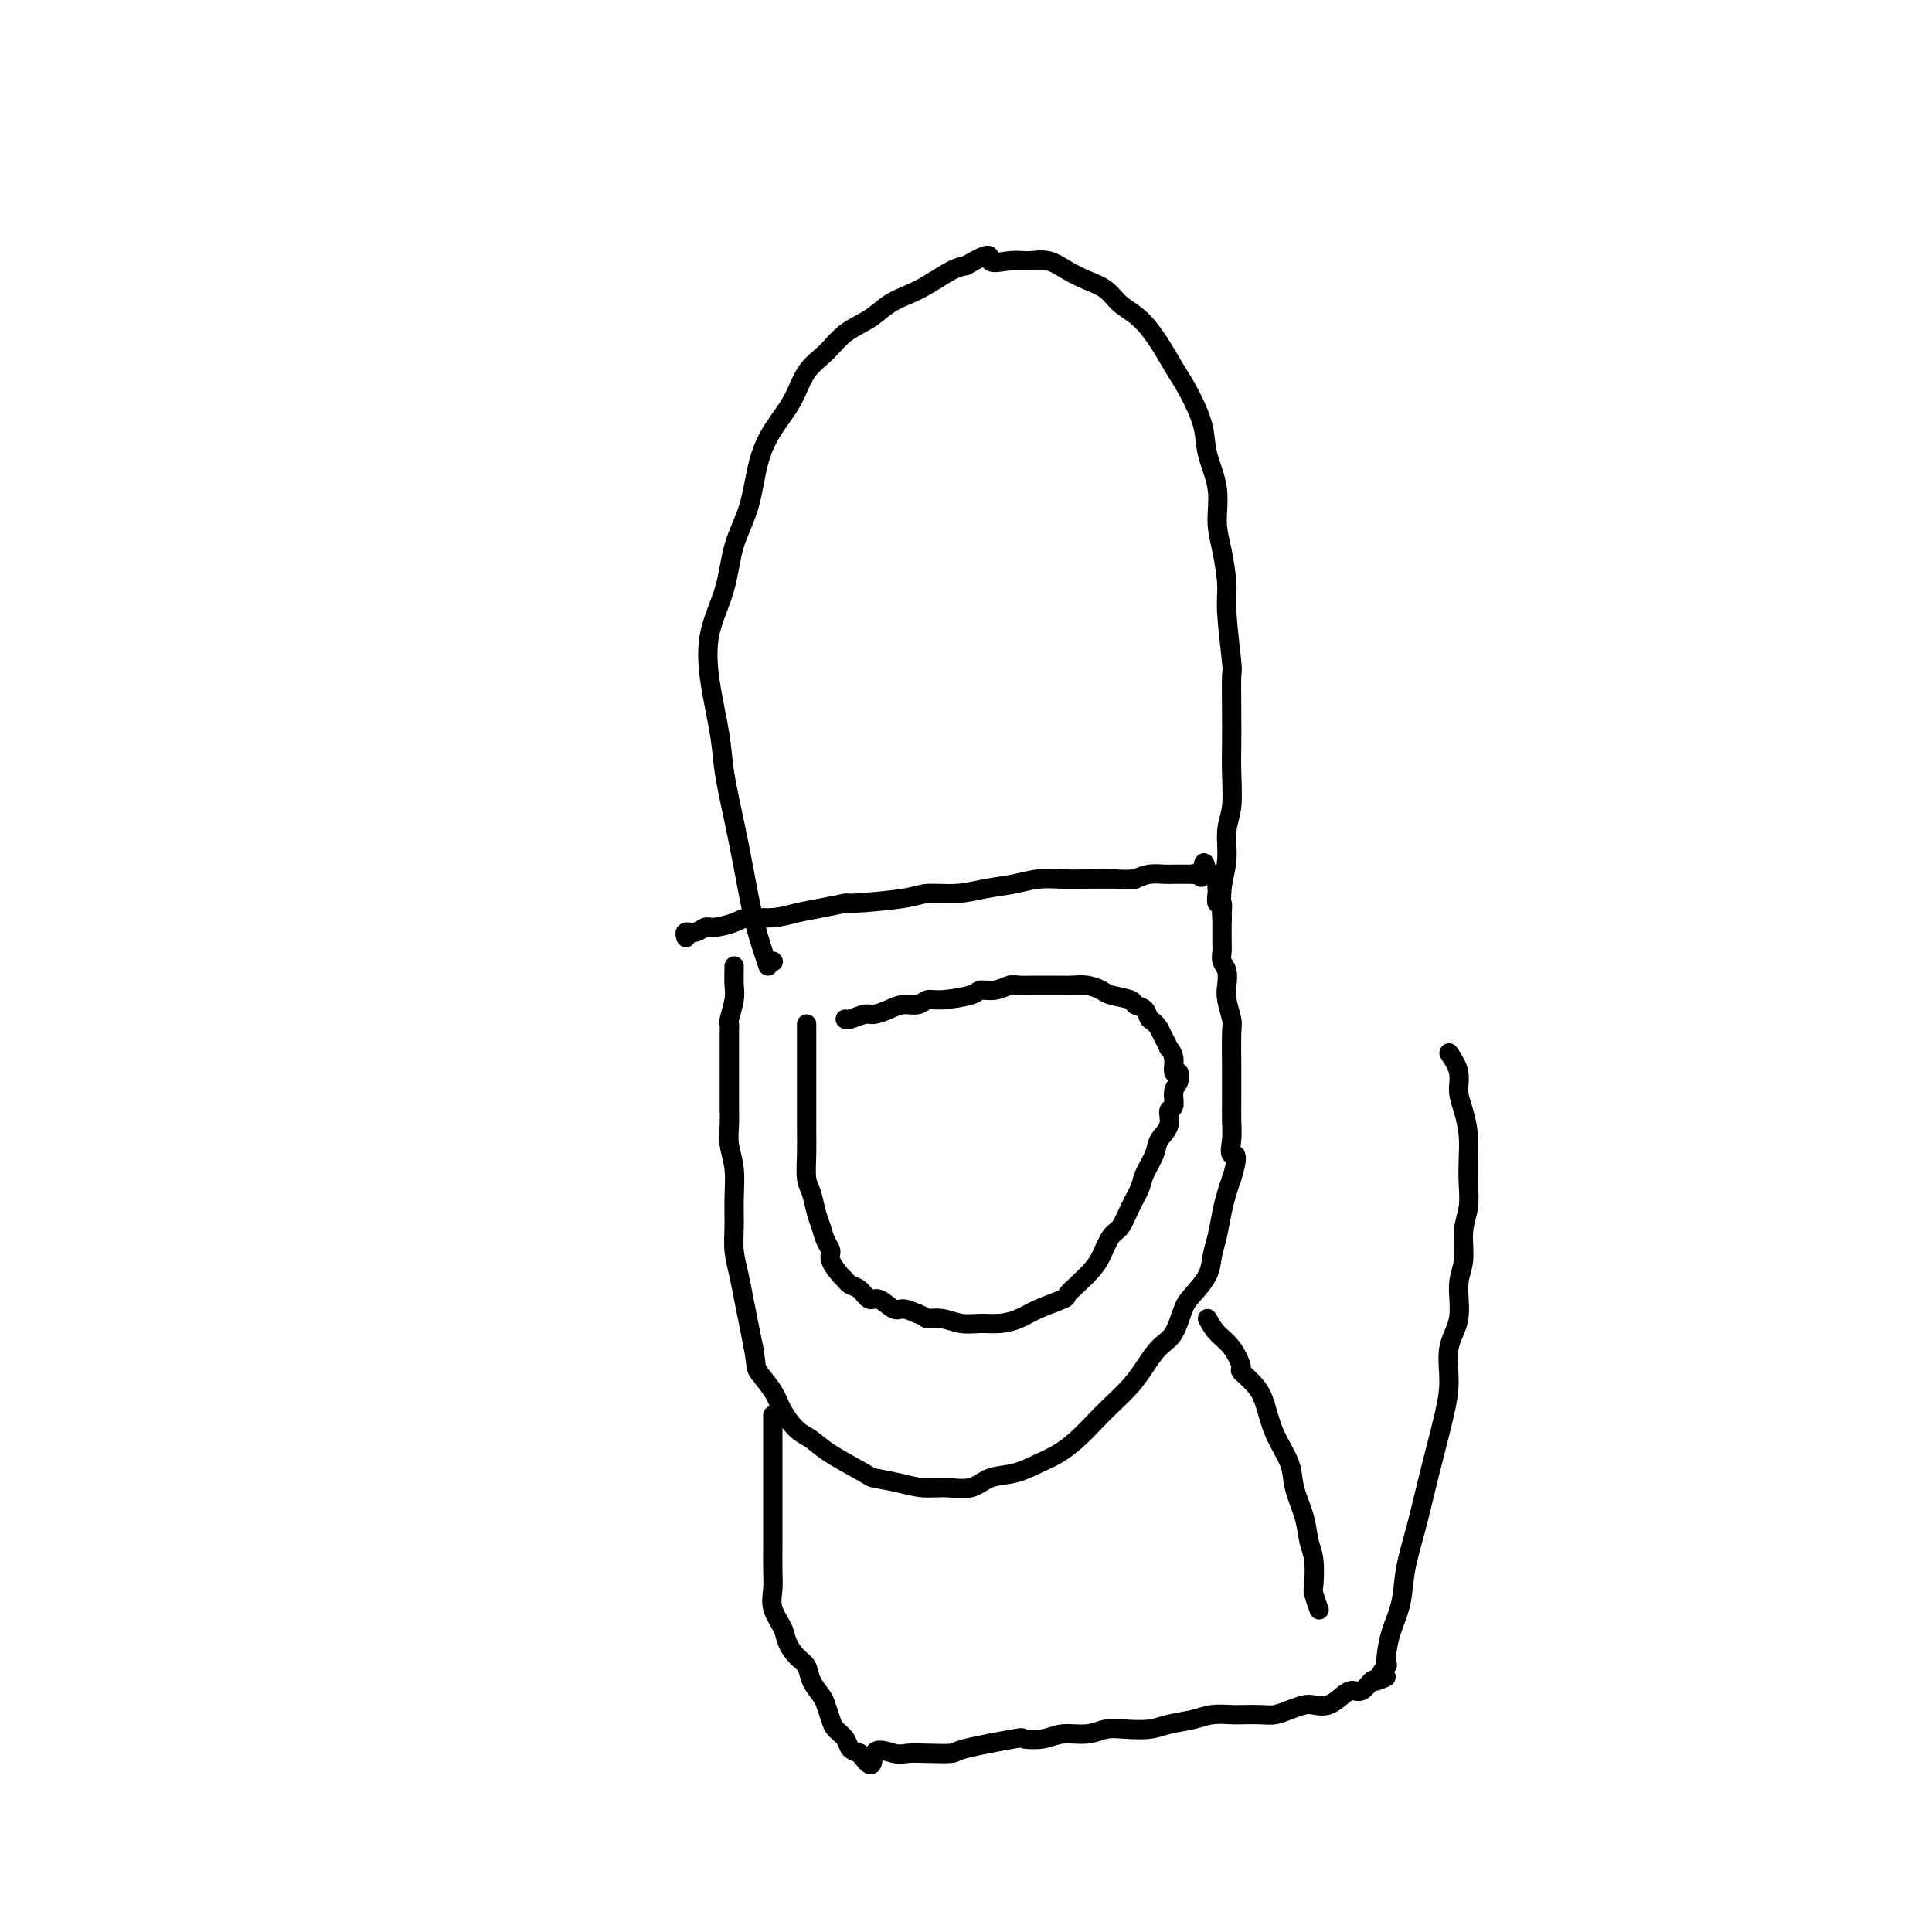 <svg viewBox='0 0 400 400' version='1.1' xmlns='http://www.w3.org/2000/svg' xmlns:xlink='http://www.w3.org/1999/xlink'><g fill='none' stroke='#000000' stroke-width='4' stroke-linecap='round' stroke-linejoin='round'><path d='M152,200c-0.030,1.467 -0.061,2.933 0,4c0.061,1.067 0.212,1.733 0,3c-0.212,1.267 -0.789,3.133 -1,4c-0.211,0.867 -0.057,0.734 0,1c0.057,0.266 0.015,0.931 0,2c-0.015,1.069 -0.004,2.544 0,4c0.004,1.456 -0.000,2.895 0,4c0.000,1.105 0.004,1.876 0,3c-0.004,1.124 -0.015,2.602 0,4c0.015,1.398 0.057,2.715 0,4c-0.057,1.285 -0.212,2.537 0,4c0.212,1.463 0.792,3.135 1,5c0.208,1.865 0.045,3.922 0,6c-0.045,2.078 0.029,4.176 0,6c-0.029,1.824 -0.163,3.376 0,5c0.163,1.624 0.621,3.322 1,5c0.379,1.678 0.679,3.336 1,5c0.321,1.664 0.663,3.332 1,5c0.337,1.668 0.668,3.334 1,5'/><path d='M156,279c0.685,4.033 0.399,4.116 1,5c0.601,0.884 2.089,2.570 3,4c0.911,1.430 1.247,2.604 2,4c0.753,1.396 1.925,3.014 3,4c1.075,0.986 2.054,1.339 3,2c0.946,0.661 1.858,1.631 4,3c2.142,1.369 5.513,3.137 7,4c1.487,0.863 1.090,0.822 2,1c0.910,0.178 3.127,0.577 5,1c1.873,0.423 3.403,0.871 5,1c1.597,0.129 3.263,-0.063 5,0c1.737,0.063 3.545,0.379 5,0c1.455,-0.379 2.555,-1.454 4,-2c1.445,-0.546 3.233,-0.562 5,-1c1.767,-0.438 3.511,-1.299 5,-2c1.489,-0.701 2.723,-1.244 4,-2c1.277,-0.756 2.596,-1.727 4,-3c1.404,-1.273 2.893,-2.848 4,-4c1.107,-1.152 1.833,-1.881 3,-3c1.167,-1.119 2.774,-2.628 4,-4c1.226,-1.372 2.070,-2.607 3,-4c0.930,-1.393 1.944,-2.945 3,-4c1.056,-1.055 2.153,-1.611 3,-3c0.847,-1.389 1.445,-3.609 2,-5c0.555,-1.391 1.066,-1.954 2,-3c0.934,-1.046 2.292,-2.576 3,-4c0.708,-1.424 0.767,-2.741 1,-4c0.233,-1.259 0.640,-2.461 1,-4c0.360,-1.539 0.674,-3.414 1,-5c0.326,-1.586 0.665,-2.882 1,-4c0.335,-1.118 0.668,-2.059 1,-3'/><path d='M255,244c1.856,-5.953 0.497,-4.835 0,-5c-0.497,-0.165 -0.133,-1.615 0,-3c0.133,-1.385 0.035,-2.707 0,-4c-0.035,-1.293 -0.009,-2.557 0,-4c0.009,-1.443 -0.001,-3.065 0,-4c0.001,-0.935 0.014,-1.184 0,-3c-0.014,-1.816 -0.055,-5.200 0,-7c0.055,-1.800 0.207,-2.015 0,-3c-0.207,-0.985 -0.773,-2.739 -1,-4c-0.227,-1.261 -0.113,-2.027 0,-3c0.113,-0.973 0.227,-2.152 0,-3c-0.227,-0.848 -0.793,-1.365 -1,-2c-0.207,-0.635 -0.055,-1.389 0,-2c0.055,-0.611 0.015,-1.079 0,-2c-0.015,-0.921 -0.003,-2.293 0,-3c0.003,-0.707 -0.003,-0.748 0,-1c0.003,-0.252 0.015,-0.715 0,-1c-0.015,-0.285 -0.056,-0.391 0,-1c0.056,-0.609 0.211,-1.721 0,-2c-0.211,-0.279 -0.788,0.276 -1,0c-0.212,-0.276 -0.060,-1.384 0,-2c0.060,-0.616 0.027,-0.740 0,-1c-0.027,-0.260 -0.048,-0.657 0,-1c0.048,-0.343 0.167,-0.631 0,-1c-0.167,-0.369 -0.619,-0.820 -1,-1c-0.381,-0.180 -0.690,-0.090 -1,0'/><path d='M250,181c-0.957,-4.641 -0.848,-1.244 -1,0c-0.152,1.244 -0.565,0.333 -1,0c-0.435,-0.333 -0.893,-0.089 -1,0c-0.107,0.089 0.138,0.024 0,0c-0.138,-0.024 -0.659,-0.007 -1,0c-0.341,0.007 -0.503,0.005 -1,0c-0.497,-0.005 -1.329,-0.012 -2,0c-0.671,0.012 -1.181,0.042 -2,0c-0.819,-0.042 -1.948,-0.155 -3,0c-1.052,0.155 -2.026,0.577 -3,1'/><path d='M235,182c-2.926,0.156 -2.742,0.045 -4,0c-1.258,-0.045 -3.959,-0.023 -6,0c-2.041,0.023 -3.422,0.049 -5,0c-1.578,-0.049 -3.353,-0.171 -5,0c-1.647,0.171 -3.164,0.637 -5,1c-1.836,0.363 -3.989,0.623 -6,1c-2.011,0.377 -3.880,0.871 -6,1c-2.120,0.129 -4.492,-0.106 -6,0c-1.508,0.106 -2.153,0.553 -5,1c-2.847,0.447 -7.898,0.894 -10,1c-2.102,0.106 -1.256,-0.130 -2,0c-0.744,0.130 -3.079,0.626 -5,1c-1.921,0.374 -3.428,0.626 -5,1c-1.572,0.374 -3.208,0.870 -5,1c-1.792,0.130 -3.740,-0.105 -5,0c-1.260,0.105 -1.834,0.549 -3,1c-1.166,0.451 -2.925,0.909 -4,1c-1.075,0.091 -1.465,-0.186 -2,0c-0.535,0.186 -1.216,0.833 -2,1c-0.784,0.167 -1.673,-0.147 -2,0c-0.327,0.147 -0.094,0.756 0,1c0.094,0.244 0.047,0.122 0,0'/><path d='M160,199c0.000,0.000 0.100,0.100 0.1,0.1'/><path d='M159,200c-0.245,-0.716 -0.489,-1.432 -1,-3c-0.511,-1.568 -1.288,-3.989 -2,-7c-0.712,-3.011 -1.361,-6.612 -2,-10c-0.639,-3.388 -1.270,-6.563 -2,-10c-0.730,-3.437 -1.559,-7.136 -2,-10c-0.441,-2.864 -0.495,-4.893 -1,-8c-0.505,-3.107 -1.460,-7.293 -2,-11c-0.540,-3.707 -0.665,-6.937 0,-10c0.665,-3.063 2.119,-5.959 3,-9c0.881,-3.041 1.187,-6.226 2,-9c0.813,-2.774 2.131,-5.137 3,-8c0.869,-2.863 1.289,-6.225 2,-9c0.711,-2.775 1.714,-4.963 3,-7c1.286,-2.037 2.854,-3.924 4,-6c1.146,-2.076 1.870,-4.342 3,-6c1.130,-1.658 2.665,-2.710 4,-4c1.335,-1.290 2.470,-2.820 4,-4c1.530,-1.180 3.456,-2.011 5,-3c1.544,-0.989 2.707,-2.135 4,-3c1.293,-0.865 2.718,-1.448 4,-2c1.282,-0.552 2.422,-1.072 4,-2c1.578,-0.928 3.594,-2.265 5,-3c1.406,-0.735 2.203,-0.867 3,-1'/><path d='M200,55c6.046,-3.628 4.662,-1.698 5,-1c0.338,0.698 2.400,0.165 4,0c1.600,-0.165 2.739,0.038 4,0c1.261,-0.038 2.644,-0.316 4,0c1.356,0.316 2.687,1.227 4,2c1.313,0.773 2.609,1.409 4,2c1.391,0.591 2.875,1.137 4,2c1.125,0.863 1.889,2.044 3,3c1.111,0.956 2.567,1.686 4,3c1.433,1.314 2.841,3.213 4,5c1.159,1.787 2.070,3.462 3,5c0.930,1.538 1.881,2.938 3,5c1.119,2.062 2.408,4.786 3,7c0.592,2.214 0.488,3.919 1,6c0.512,2.081 1.639,4.539 2,7c0.361,2.461 -0.043,4.927 0,7c0.043,2.073 0.533,3.755 1,6c0.467,2.245 0.910,5.053 1,7c0.090,1.947 -0.172,3.034 0,6c0.172,2.966 0.778,7.813 1,10c0.222,2.187 0.061,1.715 0,3c-0.061,1.285 -0.020,4.326 0,7c0.020,2.674 0.021,4.980 0,7c-0.021,2.020 -0.062,3.756 0,6c0.062,2.244 0.227,4.998 0,7c-0.227,2.002 -0.845,3.252 -1,5c-0.155,1.748 0.154,3.994 0,6c-0.154,2.006 -0.772,3.771 -1,6c-0.228,2.229 -0.065,4.923 0,6c0.065,1.077 0.033,0.539 0,0'/><path d='M167,212c-0.000,1.355 -0.000,2.710 0,4c0.000,1.290 0.000,2.514 0,4c-0.000,1.486 -0.001,3.234 0,5c0.001,1.766 0.003,3.549 0,5c-0.003,1.451 -0.012,2.570 0,4c0.012,1.430 0.045,3.173 0,5c-0.045,1.827 -0.167,3.739 0,5c0.167,1.261 0.623,1.871 1,3c0.377,1.129 0.673,2.776 1,4c0.327,1.224 0.683,2.023 1,3c0.317,0.977 0.596,2.131 1,3c0.404,0.869 0.934,1.451 1,2c0.066,0.549 -0.330,1.063 0,2c0.330,0.937 1.387,2.298 2,3c0.613,0.702 0.782,0.746 1,1c0.218,0.254 0.485,0.717 1,1c0.515,0.283 1.278,0.387 2,1c0.722,0.613 1.403,1.736 2,2c0.597,0.264 1.108,-0.331 2,0c0.892,0.331 2.163,1.589 3,2c0.837,0.411 1.239,-0.025 2,0c0.761,0.025 1.880,0.513 3,1'/><path d='M190,272c1.869,0.707 1.542,0.975 2,1c0.458,0.025 1.700,-0.192 3,0c1.300,0.192 2.656,0.792 4,1c1.344,0.208 2.676,0.025 4,0c1.324,-0.025 2.641,0.110 4,0c1.359,-0.110 2.761,-0.465 4,-1c1.239,-0.535 2.313,-1.249 4,-2c1.687,-0.751 3.985,-1.540 5,-2c1.015,-0.460 0.747,-0.592 1,-1c0.253,-0.408 1.026,-1.091 2,-2c0.974,-0.909 2.147,-2.045 3,-3c0.853,-0.955 1.384,-1.729 2,-3c0.616,-1.271 1.316,-3.038 2,-4c0.684,-0.962 1.353,-1.118 2,-2c0.647,-0.882 1.271,-2.490 2,-4c0.729,-1.510 1.562,-2.921 2,-4c0.438,-1.079 0.480,-1.827 1,-3c0.520,-1.173 1.516,-2.771 2,-4c0.484,-1.229 0.454,-2.091 1,-3c0.546,-0.909 1.666,-1.867 2,-3c0.334,-1.133 -0.120,-2.441 0,-3c0.120,-0.559 0.813,-0.368 1,-1c0.187,-0.632 -0.131,-2.088 0,-3c0.131,-0.912 0.711,-1.282 1,-2c0.289,-0.718 0.289,-1.784 0,-2c-0.289,-0.216 -0.865,0.420 -1,0c-0.135,-0.420 0.171,-1.894 0,-3c-0.171,-1.106 -0.819,-1.843 -1,-2c-0.181,-0.157 0.105,0.265 0,0c-0.105,-0.265 -0.601,-1.219 -1,-2c-0.399,-0.781 -0.699,-1.391 -1,-2'/><path d='M240,213c-1.044,-1.737 -1.652,-1.579 -2,-2c-0.348,-0.421 -0.434,-1.422 -1,-2c-0.566,-0.578 -1.610,-0.733 -2,-1c-0.390,-0.267 -0.125,-0.646 -1,-1c-0.875,-0.354 -2.891,-0.683 -4,-1c-1.109,-0.317 -1.311,-0.621 -2,-1c-0.689,-0.379 -1.864,-0.834 -3,-1c-1.136,-0.166 -2.234,-0.044 -3,0c-0.766,0.044 -1.202,0.011 -2,0c-0.798,-0.011 -1.960,0.001 -3,0c-1.040,-0.001 -1.960,-0.015 -3,0c-1.040,0.015 -2.200,0.059 -3,0c-0.800,-0.059 -1.239,-0.222 -2,0c-0.761,0.222 -1.842,0.829 -3,1c-1.158,0.171 -2.392,-0.094 -3,0c-0.608,0.094 -0.589,0.546 -2,1c-1.411,0.454 -4.254,0.909 -6,1c-1.746,0.091 -2.397,-0.182 -3,0c-0.603,0.182 -1.157,0.818 -2,1c-0.843,0.182 -1.973,-0.091 -3,0c-1.027,0.091 -1.949,0.546 -3,1c-1.051,0.454 -2.229,0.906 -3,1c-0.771,0.094 -1.134,-0.171 -2,0c-0.866,0.171 -2.233,0.777 -3,1c-0.767,0.223 -0.933,0.064 -1,0c-0.067,-0.064 -0.033,-0.032 0,0'/><path d='M250,273c0.572,1.046 1.144,2.093 2,3c0.856,0.907 1.997,1.675 3,3c1.003,1.325 1.867,3.206 2,4c0.133,0.794 -0.465,0.501 0,1c0.465,0.499 1.993,1.790 3,3c1.007,1.210 1.492,2.339 2,4c0.508,1.661 1.039,3.855 2,6c0.961,2.145 2.352,4.242 3,6c0.648,1.758 0.552,3.179 1,5c0.448,1.821 1.440,4.044 2,6c0.560,1.956 0.690,3.646 1,5c0.310,1.354 0.801,2.373 1,4c0.199,1.627 0.106,3.861 0,5c-0.106,1.139 -0.224,1.182 0,2c0.224,0.818 0.791,2.413 1,3c0.209,0.587 0.060,0.168 0,0c-0.060,-0.168 -0.030,-0.084 0,0'/><path d='M160,293c-0.000,0.935 -0.000,1.869 0,3c0.000,1.131 0.000,2.457 0,4c-0.000,1.543 -0.000,3.301 0,5c0.000,1.699 0.001,3.339 0,5c-0.001,1.661 -0.002,3.343 0,5c0.002,1.657 0.007,3.290 0,5c-0.007,1.710 -0.028,3.496 0,5c0.028,1.504 0.104,2.724 0,4c-0.104,1.276 -0.389,2.606 0,4c0.389,1.394 1.451,2.851 2,4c0.549,1.149 0.585,1.988 1,3c0.415,1.012 1.210,2.195 2,3c0.790,0.805 1.574,1.230 2,2c0.426,0.770 0.494,1.883 1,3c0.506,1.117 1.449,2.238 2,3c0.551,0.762 0.710,1.163 1,2c0.290,0.837 0.710,2.108 1,3c0.290,0.892 0.449,1.404 1,2c0.551,0.596 1.495,1.276 2,2c0.505,0.724 0.573,1.493 1,2c0.427,0.507 1.214,0.754 2,1'/><path d='M178,363c3.258,4.641 2.404,1.244 3,0c0.596,-1.244 2.641,-0.335 4,0c1.359,0.335 2.033,0.096 3,0c0.967,-0.096 2.228,-0.051 4,0c1.772,0.051 4.056,0.106 5,0c0.944,-0.106 0.547,-0.372 3,-1c2.453,-0.628 7.755,-1.617 10,-2c2.245,-0.383 1.433,-0.159 2,0c0.567,0.159 2.513,0.253 4,0c1.487,-0.253 2.516,-0.851 4,-1c1.484,-0.149 3.424,0.153 5,0c1.576,-0.153 2.788,-0.762 4,-1c1.212,-0.238 2.423,-0.106 4,0c1.577,0.106 3.519,0.186 5,0c1.481,-0.186 2.502,-0.638 4,-1c1.498,-0.362 3.472,-0.633 5,-1c1.528,-0.367 2.611,-0.830 4,-1c1.389,-0.170 3.085,-0.048 4,0c0.915,0.048 1.050,0.023 2,0c0.950,-0.023 2.715,-0.045 4,0c1.285,0.045 2.090,0.157 3,0c0.910,-0.157 1.924,-0.584 3,-1c1.076,-0.416 2.214,-0.820 3,-1c0.786,-0.180 1.222,-0.137 2,0c0.778,0.137 1.900,0.369 3,0c1.100,-0.369 2.179,-1.339 3,-2c0.821,-0.661 1.385,-1.012 2,-1c0.615,0.012 1.281,0.388 2,0c0.719,-0.388 1.491,-1.539 2,-2c0.509,-0.461 0.754,-0.230 1,0'/><path d='M285,348c3.417,-1.190 1.458,-0.667 1,-1c-0.458,-0.333 0.583,-1.524 1,-2c0.417,-0.476 0.208,-0.238 0,0'/><path d='M287,345c-0.057,-0.418 -0.115,-0.836 0,-2c0.115,-1.164 0.401,-3.074 1,-5c0.599,-1.926 1.511,-3.867 2,-6c0.489,-2.133 0.554,-4.459 1,-7c0.446,-2.541 1.273,-5.296 2,-8c0.727,-2.704 1.356,-5.356 2,-8c0.644,-2.644 1.305,-5.282 2,-8c0.695,-2.718 1.425,-5.518 2,-8c0.575,-2.482 0.995,-4.647 1,-7c0.005,-2.353 -0.406,-4.894 0,-7c0.406,-2.106 1.629,-3.777 2,-6c0.371,-2.223 -0.111,-4.999 0,-7c0.111,-2.001 0.814,-3.227 1,-5c0.186,-1.773 -0.146,-4.094 0,-6c0.146,-1.906 0.768,-3.398 1,-5c0.232,-1.602 0.072,-3.313 0,-5c-0.072,-1.687 -0.056,-3.350 0,-5c0.056,-1.650 0.153,-3.287 0,-5c-0.153,-1.713 -0.557,-3.500 -1,-5c-0.443,-1.500 -0.927,-2.711 -1,-4c-0.073,-1.289 0.265,-2.654 0,-4c-0.265,-1.346 -1.132,-2.673 -2,-4'/></g>
</svg>